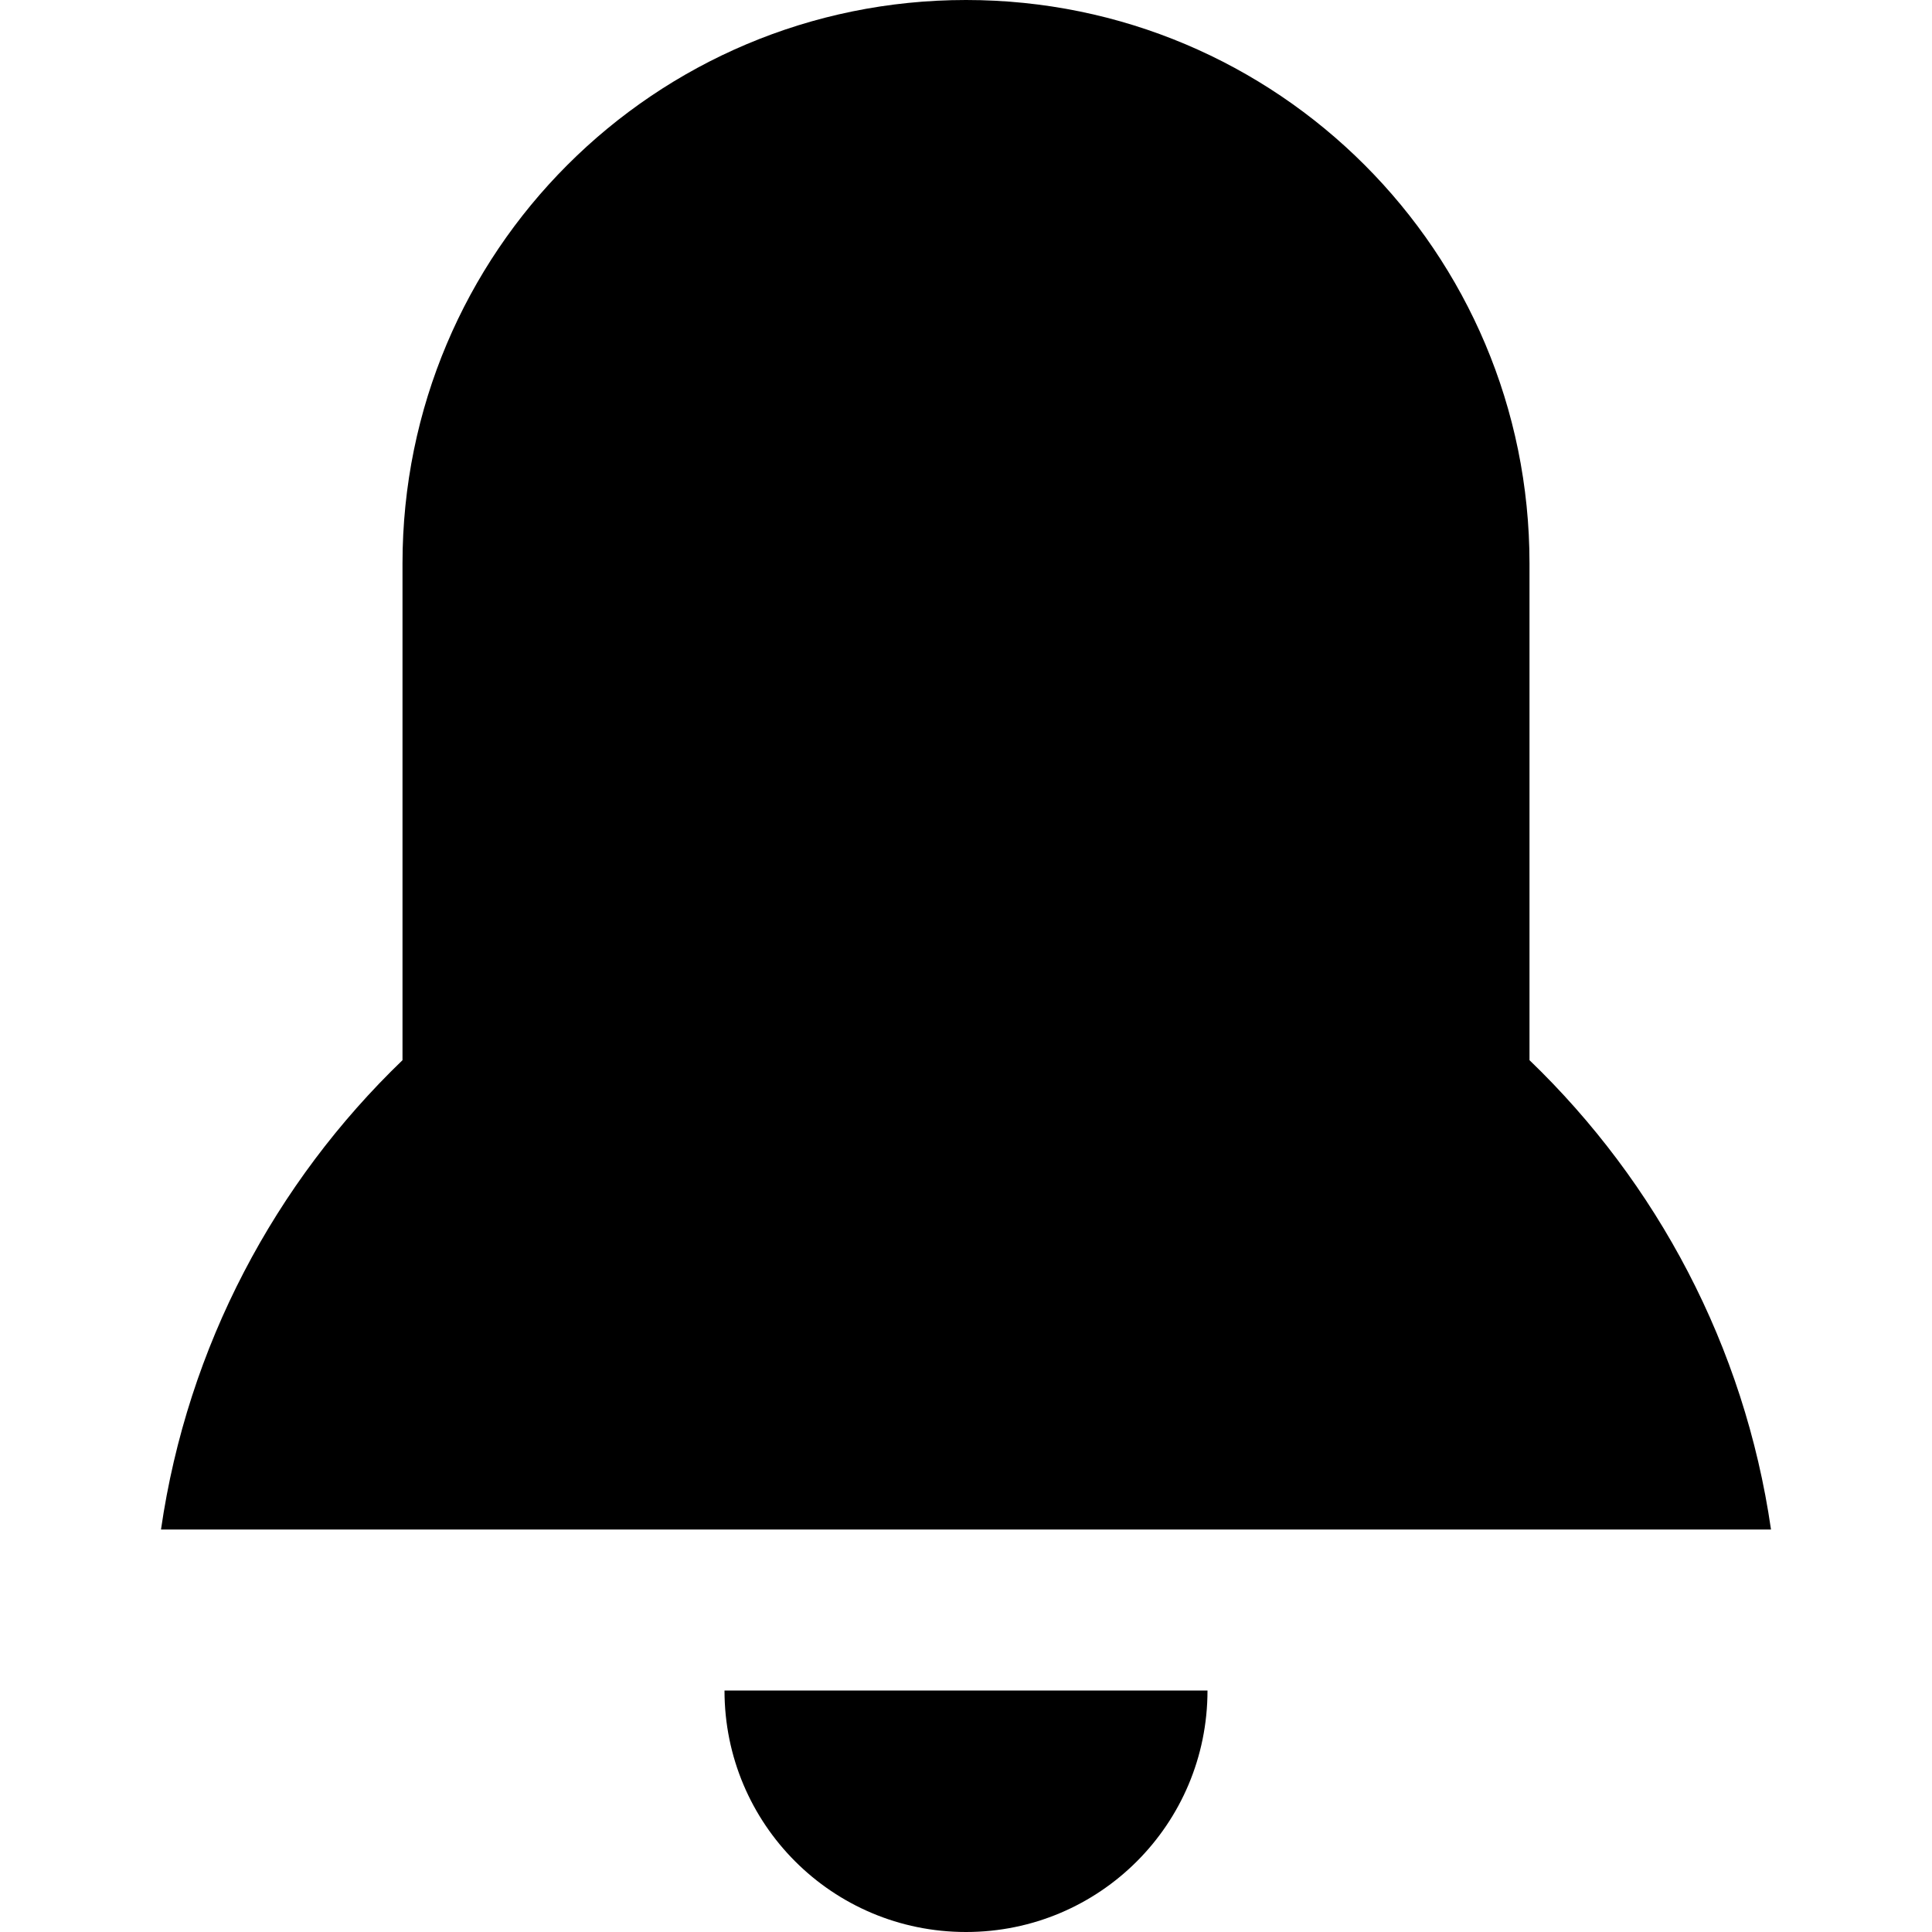 <svg xmlns="http://www.w3.org/2000/svg" class="gUZ ztu U9O kVc" height="24" width="24" viewBox="0 0 24 24" aria-hidden="true" aria-label="" role="img"><path d="M12 24c-1.66 0-3-1.34-3-3h6c0 1.66-1.34 3-3 3zm7-10.83c1.58 1.52 2.67 3.55 3 5.83H2c.33-2.28 1.42-4.31 3-5.83V7c0-3.87 3.13-7 7-7s7 3.13 7 7v6.17z"/></svg>